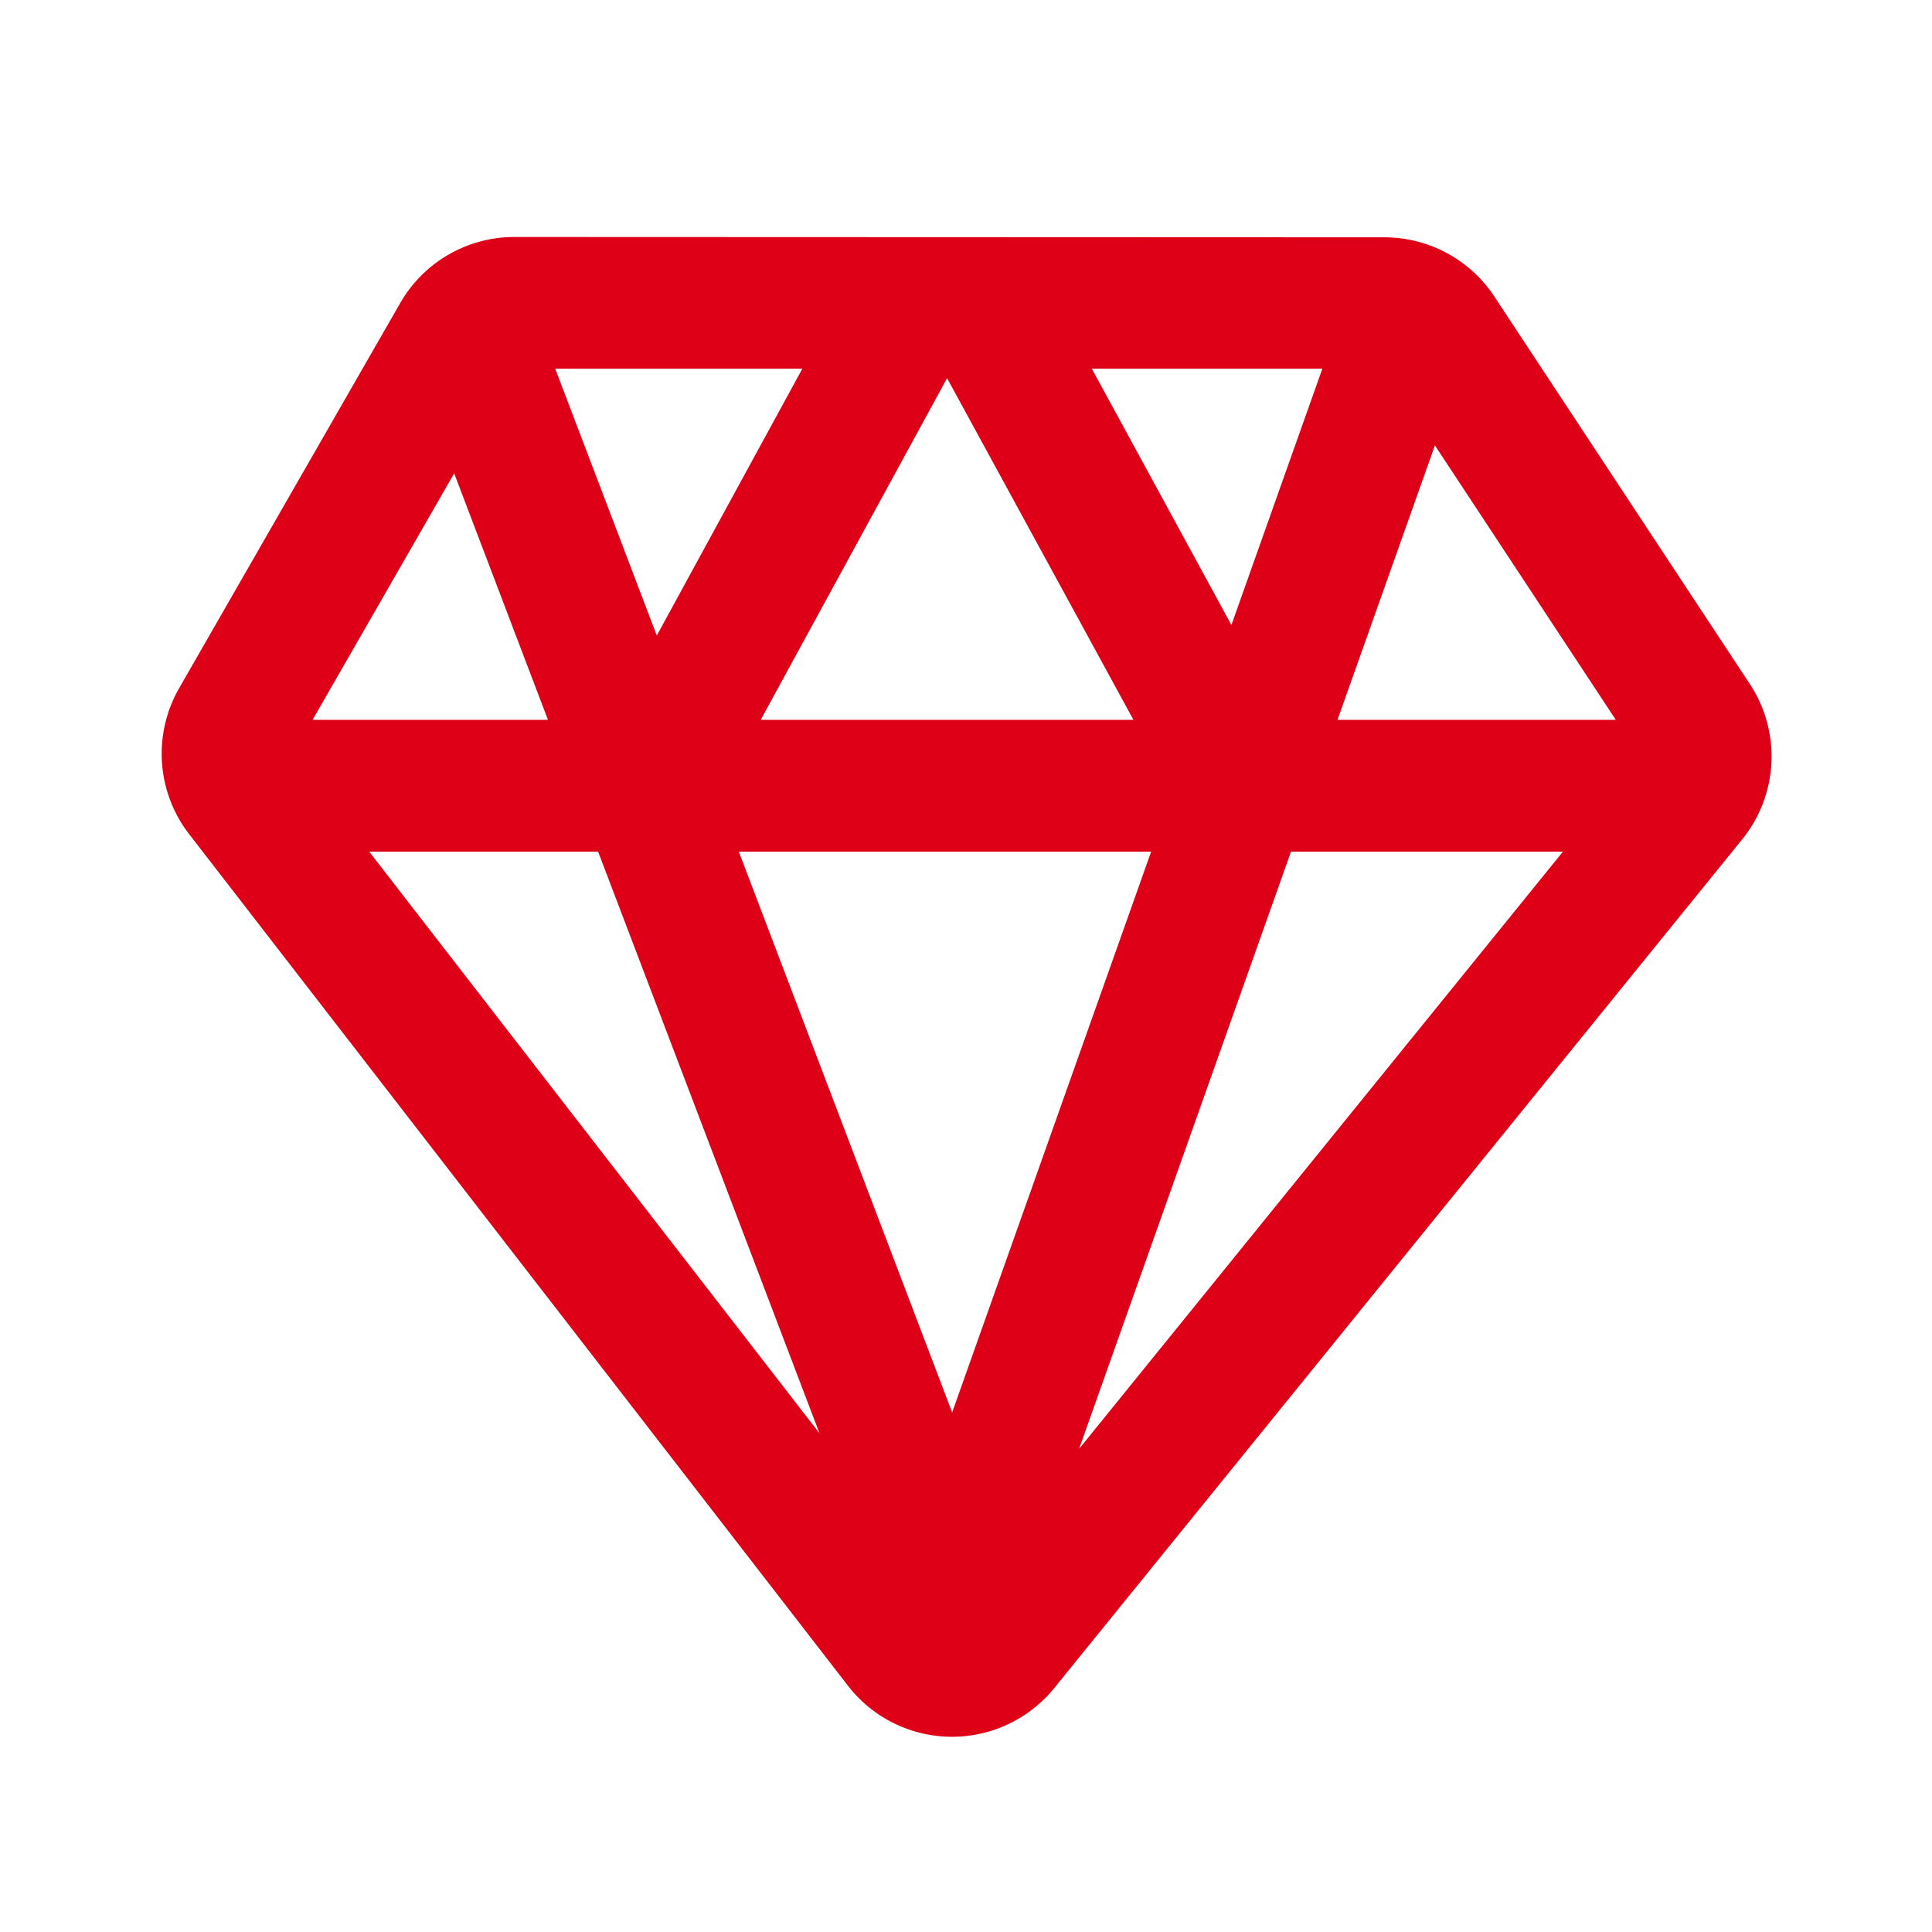 <?xml version="1.0" encoding="utf-8"?>
<svg xmlns="http://www.w3.org/2000/svg" class="icon" height="512" version="1.1" viewBox="0 0 1024 1024" width="512">
  <path d="M733.739 125.781a69.803 69.803 0 0 1 58.283 31.36l135.424 205.397a69.76 69.76 0 0 1-4.053 82.347l-364.587 449.792a69.76 69.76 0 0 1-109.397-1.237L100.309 442.197a69.76 69.76 0 0 1-5.333-77.483l117.163-204.117a69.76 69.76 0 0 1 60.501-34.987z m94.549 325.632h-144.043l-112.299 316.501 256.427-316.501z m-511.317 0H195.712l238.635 308.267-117.333-308.267z m293.163 0H391.595l113.067 297.216L610.133 451.413z m-369.408-200.533L165.675 381.525h124.757z m519.808-14.805l-51.627 145.451h147.499l-95.872-145.451z m-258.56-35.627L403.2 381.525h197.547z m-76.8-5.035H294.272l53.845 141.44L425.259 195.413z m275.712 0h-122.197l73.984 135.851 48.171-135.765z" fill="#DE0016"/>
</svg>